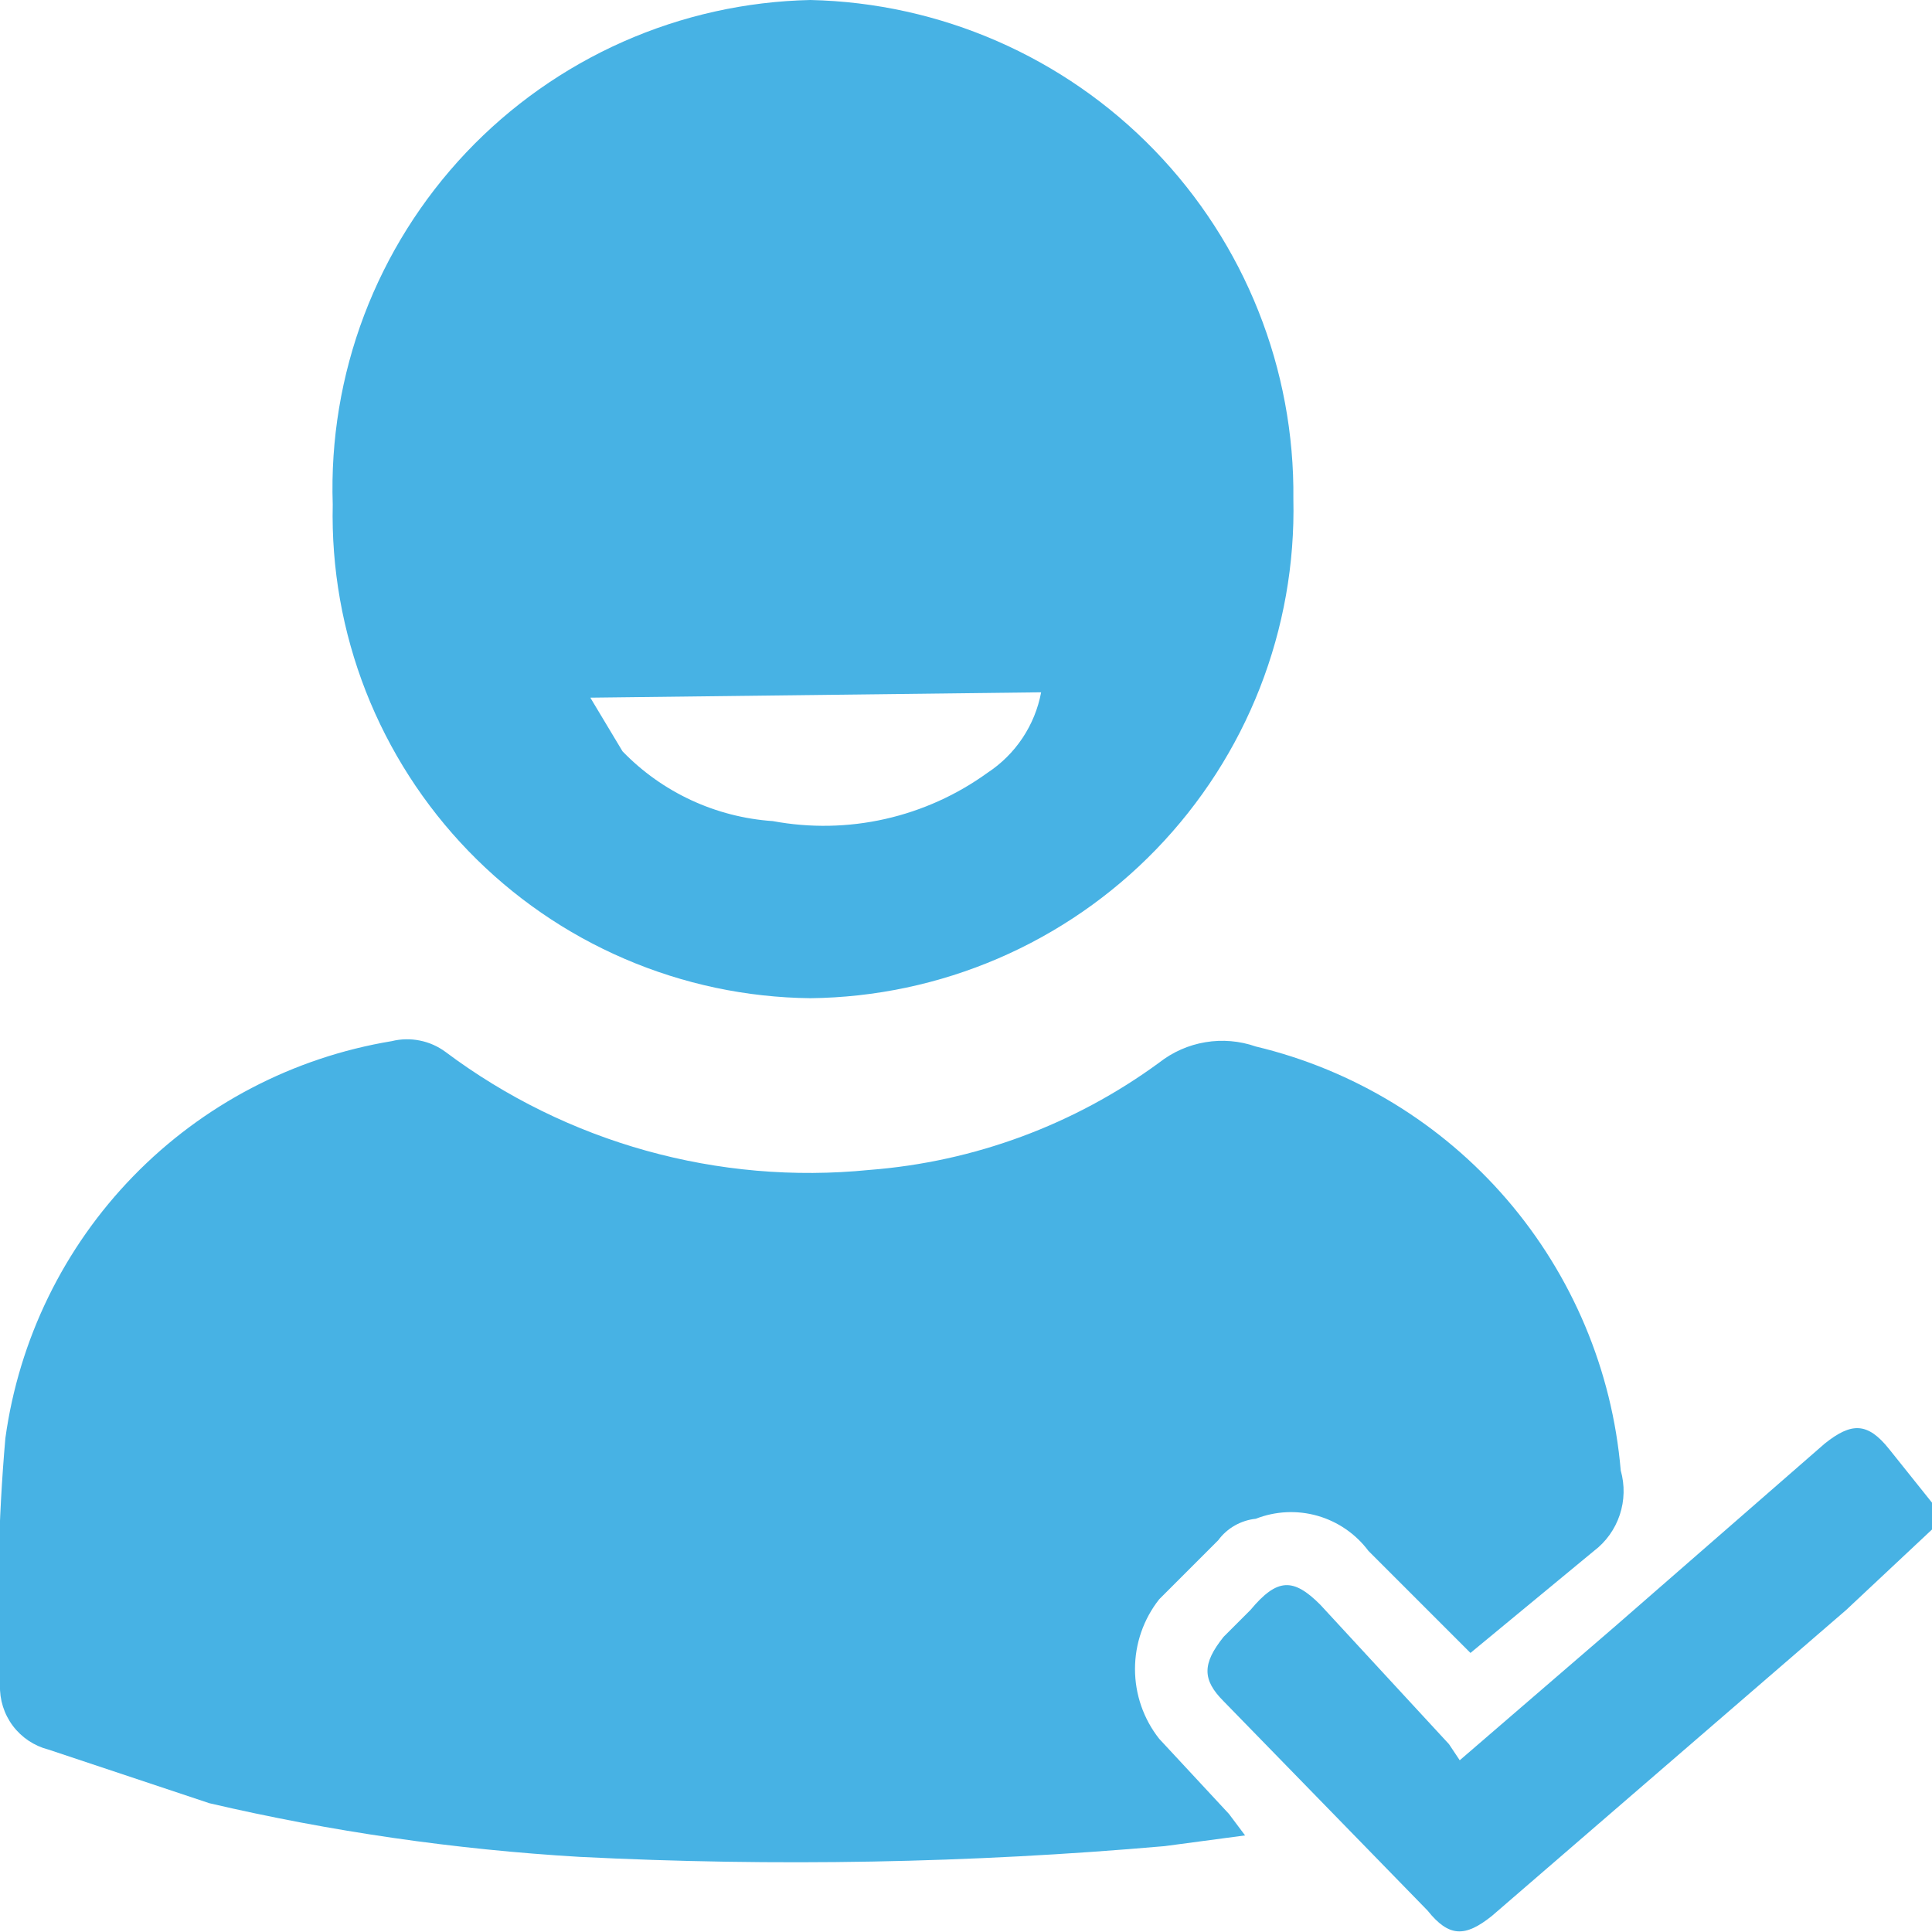 <svg width="36" height="36" viewBox="0 0 36 36" fill="none" xmlns="http://www.w3.org/2000/svg">
<path d="M36 28.5L34.4 30L27.8 35.7C27.3 36.1 27 36.1 26.6 35.6L22.8 31.7C22.4 31.3 22.4 31 22.8 30.5L23.3 30C23.8 29.4 24.1 29.4 24.6 29.9L27 32.5L27.2 32.8L30.1 30.3L34 26.9C34.5 26.5 34.8 26.5 35.2 27L36 28V28.5Z" fill="#47B2E4"/>
<path d="M27.4 30.8L25.5 28.9C25.264 28.584 24.931 28.354 24.551 28.245C24.172 28.137 23.767 28.156 23.4 28.3C23.262 28.314 23.128 28.358 23.008 28.426C22.887 28.495 22.782 28.588 22.7 28.7L21.6 29.8C21.308 30.17 21.149 30.628 21.149 31.1C21.149 31.572 21.308 32.03 21.6 32.4L22.9 33.8L23.2 34.2L21.7 34.4C18.076 34.717 14.434 34.783 10.8 34.6C8.476 34.463 6.167 34.129 3.9 33.6L0.9 32.6C0.636 32.532 0.403 32.376 0.239 32.158C0.076 31.94 -0.009 31.672 -6.0834e-06 31.4C-0.067 29.866 -0.033 28.329 0.1 26.8C0.353 24.959 1.188 23.248 2.484 21.916C3.779 20.585 5.467 19.703 7.3 19.4C7.471 19.358 7.649 19.354 7.822 19.389C7.995 19.423 8.158 19.495 8.3 19.6C10.565 21.297 13.384 22.082 16.2 21.8C18.151 21.65 20.021 20.957 21.6 19.8C21.851 19.603 22.147 19.472 22.462 19.42C22.776 19.367 23.099 19.395 23.4 19.5C25.22 19.935 26.857 20.932 28.078 22.35C29.298 23.769 30.041 25.535 30.2 27.4C30.277 27.671 30.271 27.96 30.182 28.227C30.093 28.495 29.925 28.73 29.7 28.9L27.4 30.8Z" fill="#47B2E4"/>
<path d="M15.1 18.6C13.909 18.587 12.733 18.338 11.64 17.867C10.546 17.397 9.557 16.714 8.729 15.858C7.901 15.002 7.252 13.991 6.817 12.883C6.383 11.774 6.173 10.59 6.2 9.4C6.16 8.197 6.359 6.997 6.786 5.871C7.213 4.746 7.859 3.716 8.687 2.841C9.515 1.967 10.508 1.266 11.609 0.778C12.71 0.29 13.896 0.026 15.1 0C17.523 0.053 19.827 1.059 21.512 2.8C23.197 4.541 24.127 6.877 24.1 9.3C24.127 10.503 23.914 11.7 23.475 12.821C23.036 13.941 22.378 14.964 21.541 15.829C20.704 16.694 19.704 17.384 18.598 17.86C17.493 18.335 16.304 18.587 15.1 18.6V18.6ZM11 13L11.6 14C12.34 14.765 13.338 15.228 14.4 15.3C15.093 15.429 15.805 15.416 16.492 15.261C17.18 15.106 17.829 14.813 18.4 14.4C18.659 14.23 18.881 14.01 19.053 13.752C19.225 13.494 19.343 13.204 19.4 12.9L11 13Z" fill="#47B2E4"/>
</svg>
